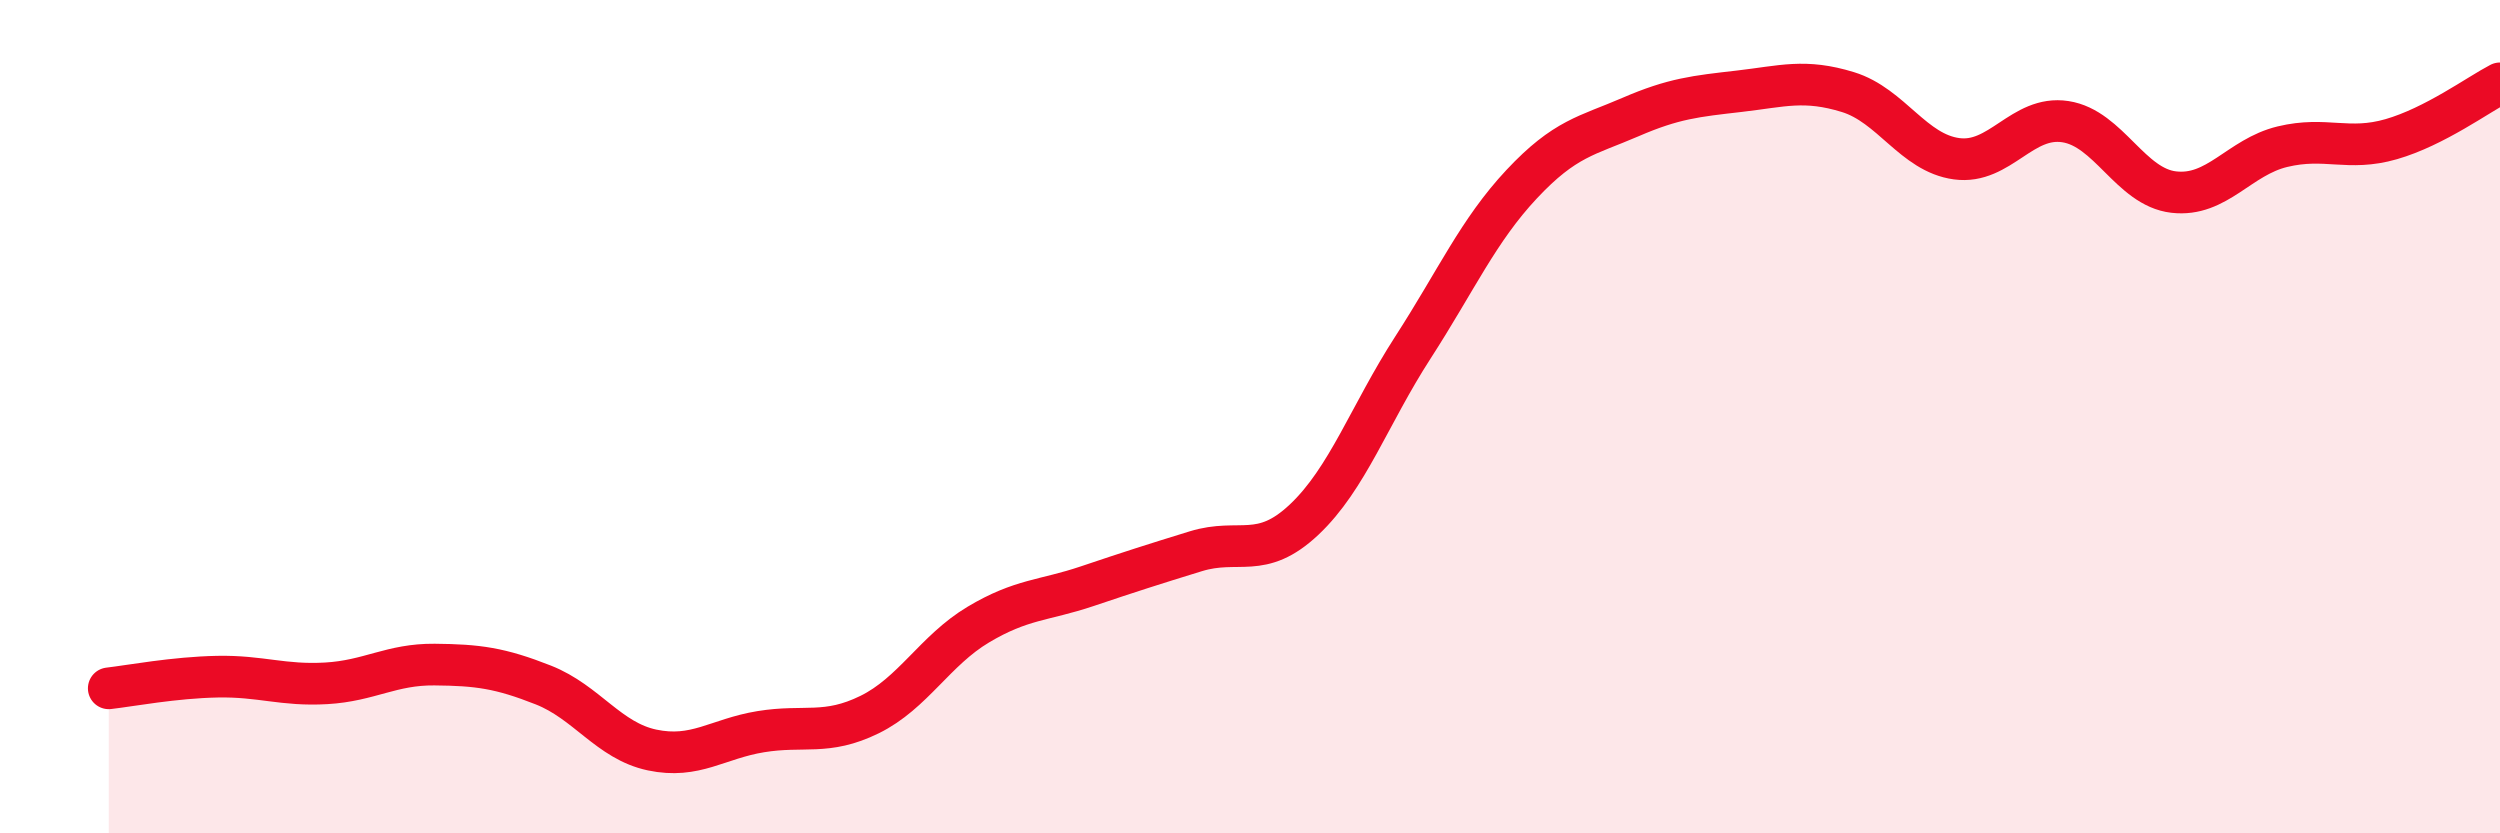 
    <svg width="60" height="20" viewBox="0 0 60 20" xmlns="http://www.w3.org/2000/svg">
      <path
        d="M 2.61,16.52 C 3.13,16.46 4.18,16.26 5.22,16.24 C 6.26,16.22 6.79,16.46 7.83,16.4 C 8.87,16.34 9.39,15.94 10.43,15.95 C 11.47,15.96 12,16.03 13.04,16.44 C 14.08,16.85 14.61,17.78 15.65,18 C 16.69,18.22 17.22,17.73 18.26,17.56 C 19.3,17.39 19.83,17.66 20.87,17.15 C 21.91,16.64 22.44,15.61 23.48,14.99 C 24.52,14.37 25.05,14.42 26.09,14.07 C 27.13,13.72 27.66,13.55 28.7,13.23 C 29.74,12.91 30.26,13.45 31.3,12.47 C 32.34,11.49 32.87,9.95 33.91,8.34 C 34.95,6.73 35.48,5.53 36.52,4.42 C 37.56,3.31 38.09,3.26 39.13,2.81 C 40.17,2.36 40.7,2.31 41.74,2.19 C 42.78,2.07 43.31,1.89 44.35,2.21 C 45.39,2.53 45.92,3.67 46.96,3.81 C 48,3.95 48.53,2.76 49.57,2.92 C 50.61,3.08 51.13,4.49 52.17,4.61 C 53.21,4.73 53.74,3.77 54.78,3.52 C 55.82,3.27 56.35,3.64 57.39,3.34 C 58.43,3.04 59.48,2.27 60,2L60 20L2.61 20Z"
        fill="#EB0A25"
        opacity="0.1"
        stroke-linecap="round"
        stroke-linejoin="round"
      />
      <path
        d="M 2.61,16.52 C 3.13,16.46 4.18,16.26 5.22,16.24 C 6.26,16.22 6.79,16.46 7.83,16.4 C 8.87,16.34 9.39,15.94 10.43,15.95 C 11.47,15.96 12,16.03 13.04,16.44 C 14.08,16.85 14.61,17.78 15.65,18 C 16.69,18.22 17.22,17.73 18.26,17.56 C 19.3,17.39 19.83,17.66 20.87,17.15 C 21.91,16.64 22.44,15.61 23.48,14.99 C 24.52,14.37 25.05,14.42 26.09,14.07 C 27.13,13.72 27.66,13.55 28.7,13.23 C 29.74,12.91 30.26,13.45 31.3,12.47 C 32.34,11.49 32.87,9.95 33.91,8.34 C 34.95,6.73 35.48,5.53 36.52,4.42 C 37.56,3.31 38.09,3.26 39.13,2.81 C 40.17,2.36 40.7,2.31 41.74,2.19 C 42.78,2.07 43.31,1.89 44.35,2.21 C 45.39,2.53 45.92,3.67 46.96,3.81 C 48,3.95 48.53,2.76 49.57,2.92 C 50.61,3.08 51.13,4.49 52.17,4.61 C 53.21,4.73 53.74,3.77 54.78,3.52 C 55.82,3.27 56.35,3.64 57.39,3.34 C 58.43,3.04 59.48,2.27 60,2"
        stroke="#EB0A25"
        stroke-width="1"
        fill="none"
        stroke-linecap="round"
        stroke-linejoin="round"
      />
    </svg>
  